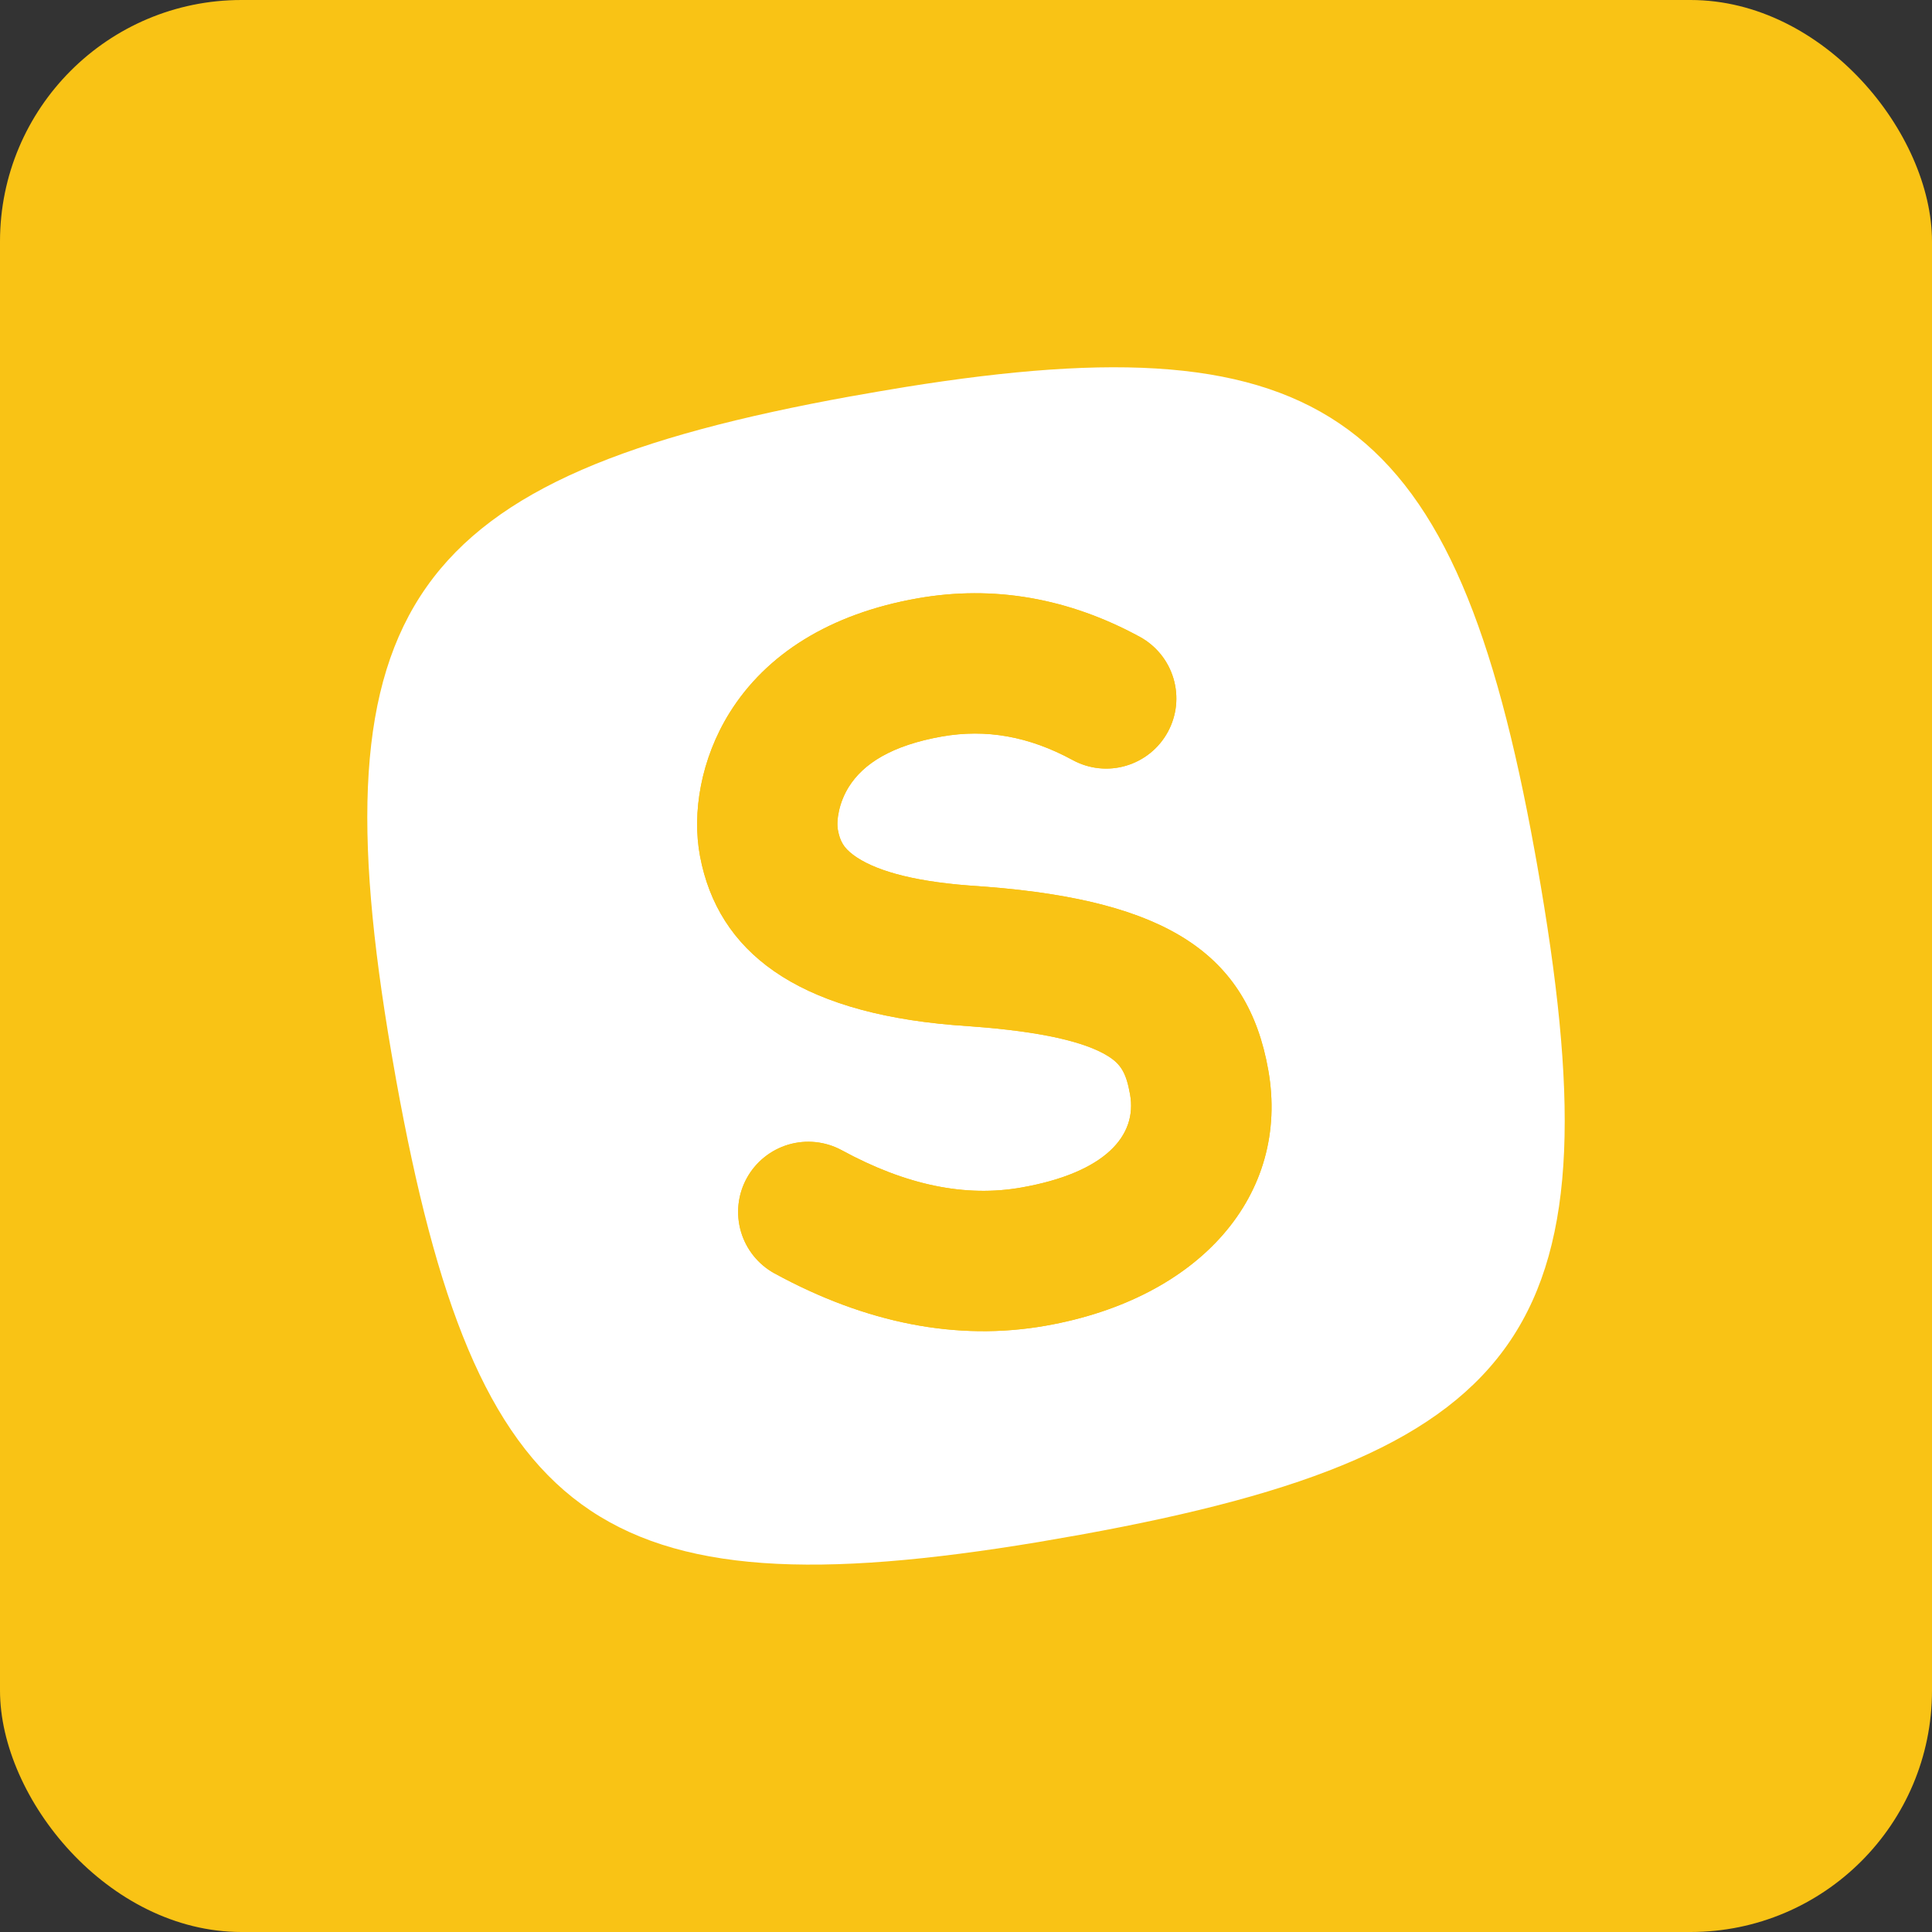 <svg width="64" height="64" viewBox="0 0 64 64" fill="none" xmlns="http://www.w3.org/2000/svg">
<rect x="0" y="0" width="64" height="64" fill="#333333" stroke="none"/>
<rect width="64" height="64" rx="8" fill="#F9C315"/>
<path fill-rule="evenodd" clip-rule="evenodd" d="M28.194 13.128L29.095 12.97L29.971 12.823C43.953 10.578 48.21 13.708 50.838 28.195L50.919 28.646C53.595 43.824 50.927 48.097 35.784 50.841L34.401 51.082C19.76 53.515 15.774 50.417 13.124 35.782L12.964 34.869C10.429 20.056 13.536 15.786 28.194 13.127V13.128ZM30.393 19.821C27.484 20.334 25.38 21.67 24.169 23.611C23.22 25.135 22.916 26.922 23.19 28.368C23.788 31.519 26.365 33.515 31.568 33.955L32.181 34.001C34.51 34.171 35.947 34.516 36.696 34.979C37.134 35.25 37.31 35.546 37.436 36.26C37.675 37.618 36.617 38.847 33.834 39.338C31.993 39.663 30.029 39.272 27.88 38.1C27.338 37.808 26.704 37.743 26.114 37.917C25.525 38.093 25.029 38.494 24.735 39.034C24.44 39.574 24.372 40.208 24.545 40.798C24.717 41.388 25.117 41.886 25.655 42.182C28.686 43.835 31.703 44.434 34.641 43.916C39.772 43.012 42.739 39.565 42.014 35.452C41.334 31.59 38.632 29.844 32.695 29.377L32.094 29.333C30.138 29.184 28.912 28.804 28.266 28.32C27.945 28.08 27.828 27.866 27.758 27.501C27.696 27.176 27.797 26.578 28.115 26.07C28.6 25.292 29.547 24.691 31.2 24.398C32.665 24.14 34.083 24.389 35.534 25.178C35.803 25.324 36.097 25.416 36.4 25.448C36.704 25.48 37.011 25.452 37.303 25.365C37.596 25.278 37.869 25.135 38.106 24.943C38.343 24.751 38.541 24.514 38.686 24.246C38.832 23.978 38.924 23.683 38.956 23.38C38.988 23.076 38.959 22.769 38.873 22.477C38.786 22.184 38.643 21.911 38.451 21.674C38.259 21.437 38.022 21.239 37.754 21.094C35.395 19.811 32.914 19.375 30.393 19.821V19.821Z" fill="white"/>
<path fill-rule="evenodd" clip-rule="evenodd" d="M30.393 19.821C27.484 20.334 25.38 21.67 24.169 23.611C23.22 25.135 22.916 26.922 23.19 28.368C23.788 31.519 26.364 33.515 31.567 33.955L32.181 34.001C34.51 34.171 35.947 34.516 36.696 34.979C37.134 35.25 37.31 35.546 37.436 36.26C37.675 37.618 36.617 38.848 33.834 39.338C31.992 39.663 30.029 39.272 27.879 38.1C27.338 37.809 26.704 37.743 26.114 37.918C25.525 38.093 25.029 38.494 24.734 39.034C24.44 39.574 24.372 40.208 24.544 40.798C24.717 41.388 25.116 41.886 25.655 42.182C28.686 43.835 31.703 44.434 34.641 43.916C39.772 43.012 42.739 39.565 42.014 35.452C41.334 31.59 38.632 29.844 32.695 29.377L32.094 29.333C30.138 29.184 28.912 28.804 28.266 28.32C27.945 28.08 27.828 27.866 27.758 27.501C27.696 27.176 27.797 26.578 28.115 26.07C28.6 25.292 29.546 24.691 31.2 24.398C32.665 24.141 34.083 24.389 35.534 25.178C35.802 25.324 36.097 25.416 36.4 25.448C36.704 25.48 37.011 25.452 37.303 25.365C37.596 25.278 37.869 25.135 38.106 24.943C38.343 24.751 38.541 24.514 38.686 24.246C38.832 23.978 38.923 23.683 38.956 23.38C38.987 23.076 38.959 22.769 38.873 22.477C38.786 22.184 38.643 21.911 38.451 21.674C38.259 21.437 38.022 21.239 37.754 21.094C35.395 19.811 32.914 19.375 30.393 19.821Z" fill="#F9C315"/>
</svg>
